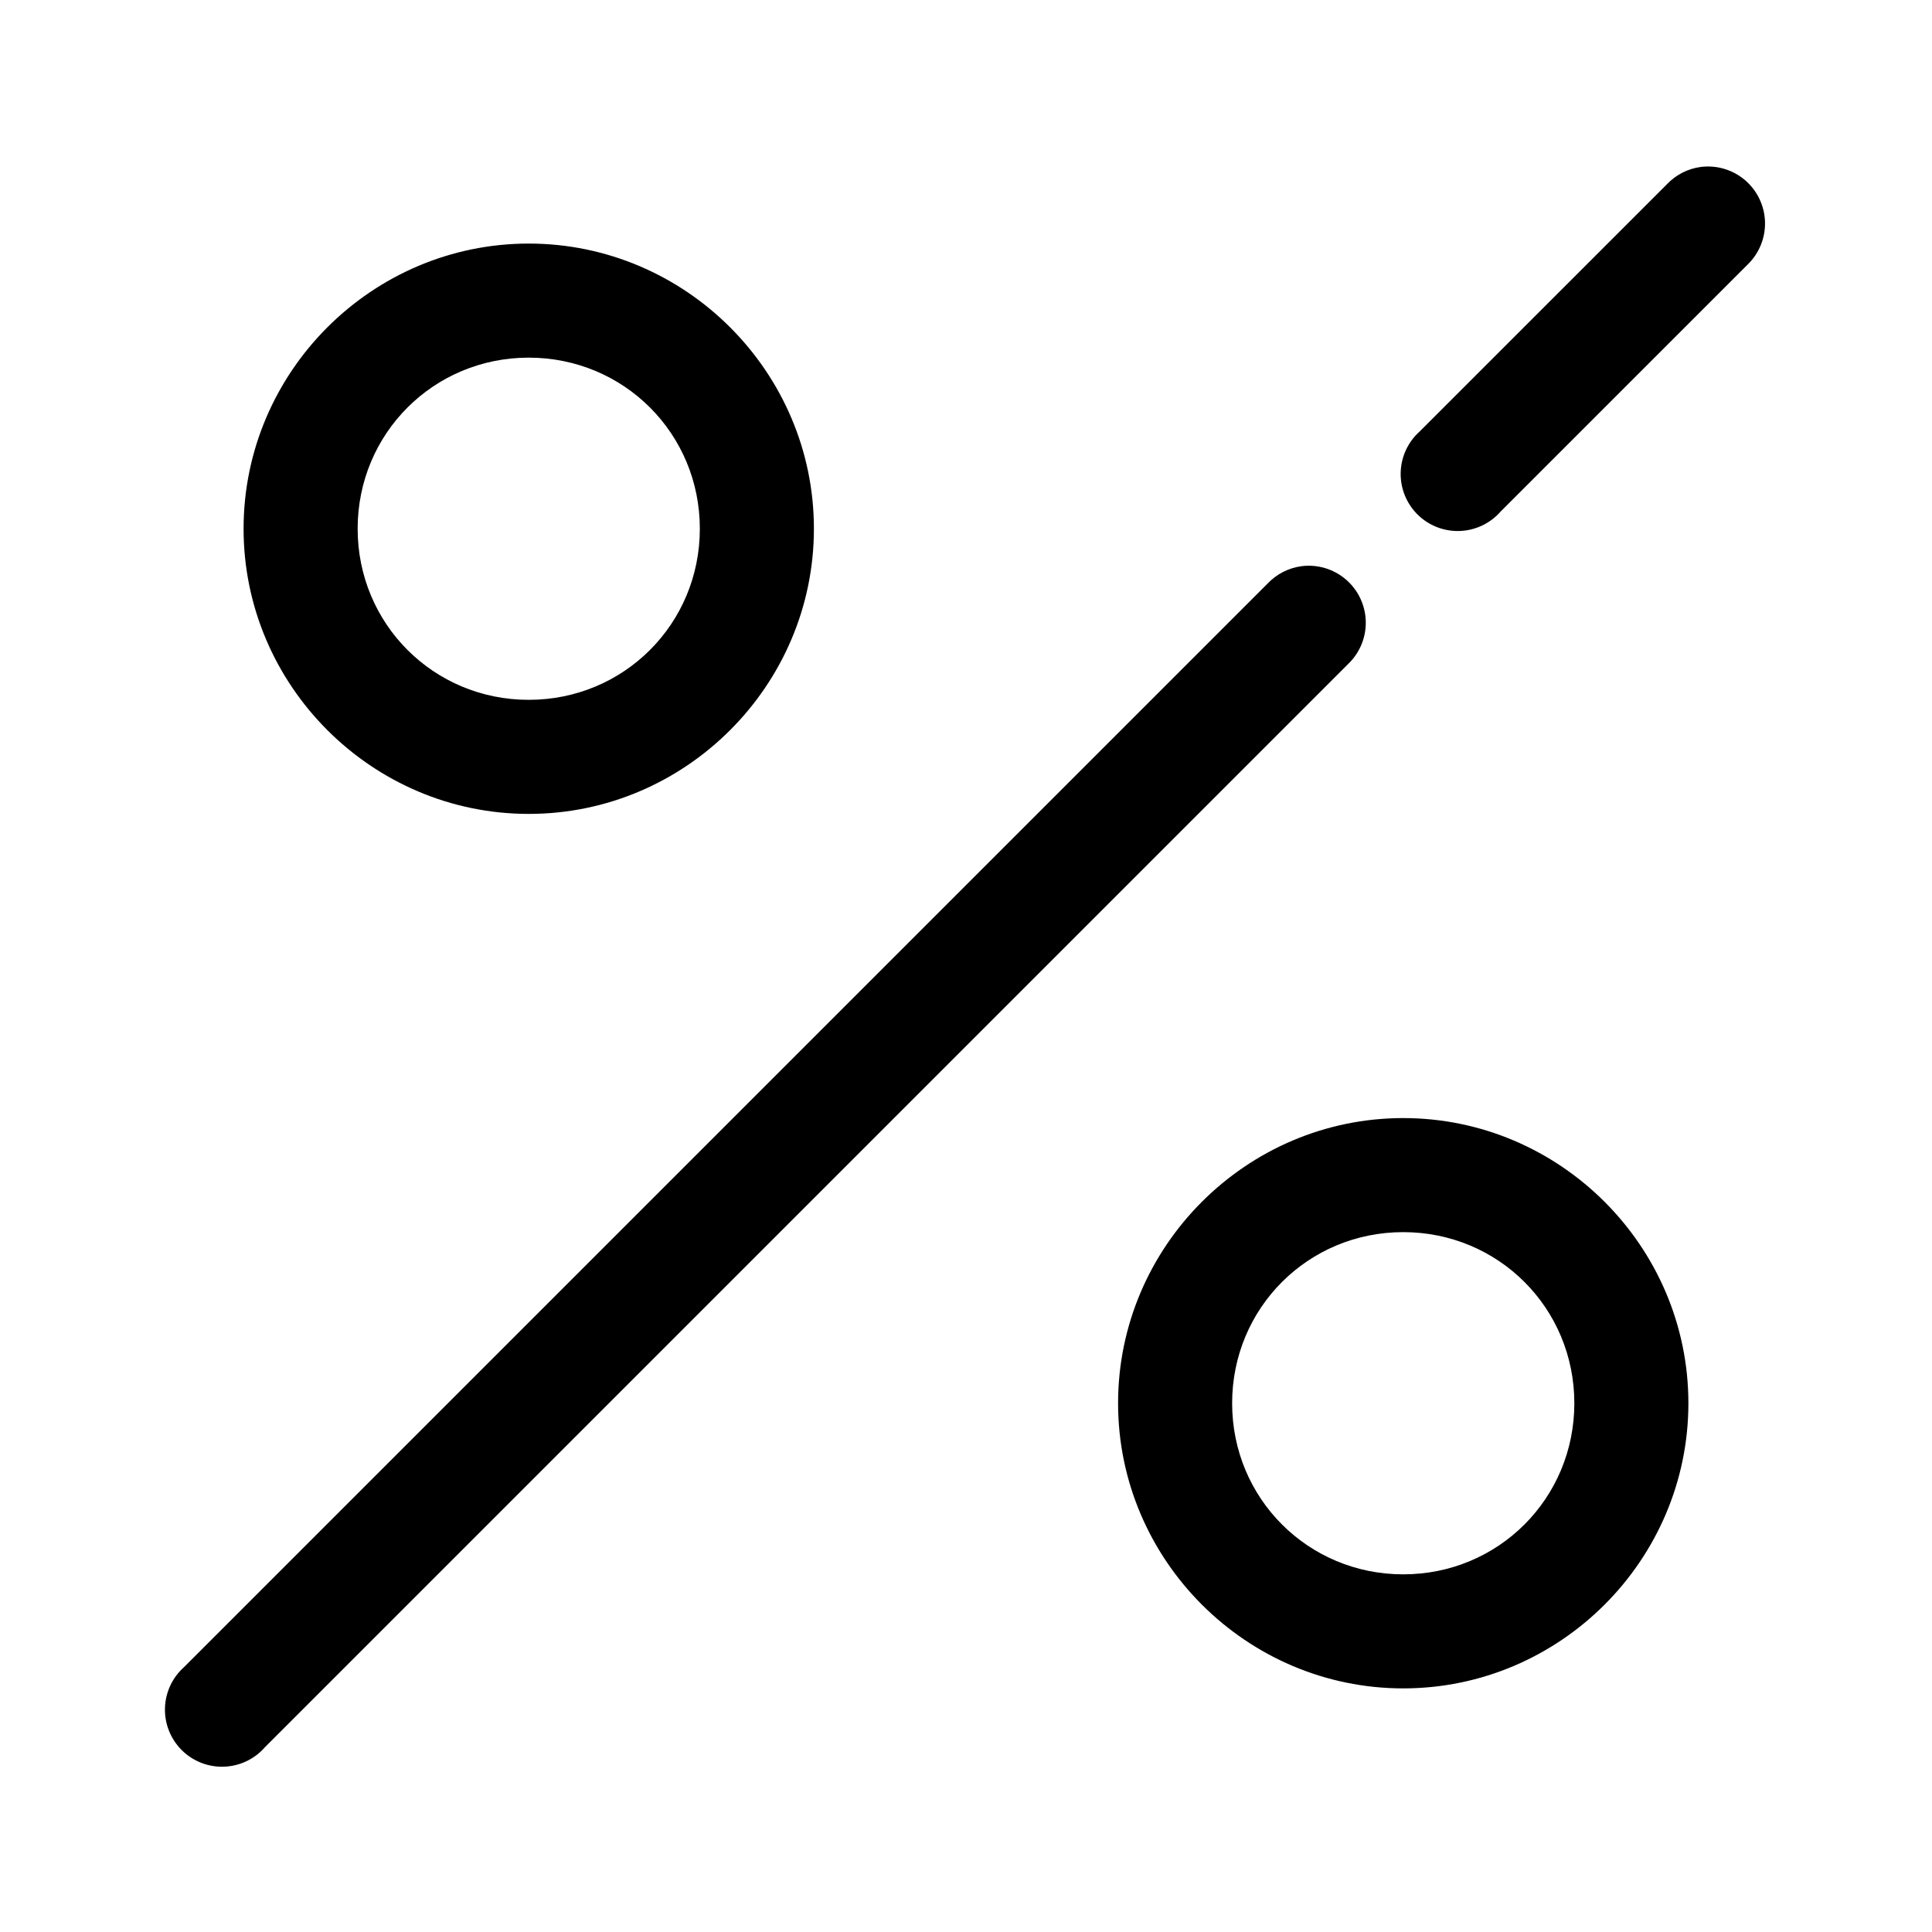 <?xml version="1.0" encoding="UTF-8"?>
<!-- Uploaded to: SVG Repo, www.svgrepo.com, Generator: SVG Repo Mixer Tools -->
<svg fill="#000000" width="800px" height="800px" version="1.1" viewBox="144 144 512 512" xmlns="http://www.w3.org/2000/svg">
 <path d="m594.75 188.24c-3.426 0.449-6.594 2.062-8.977 4.566l-65.496 65.492c-3.125 2.773-4.965 6.711-5.082 10.887-0.117 4.176 1.496 8.211 4.461 11.156 2.965 2.941 7.012 4.527 11.188 4.375 4.176-0.148 8.102-2.016 10.848-5.164l65.496-65.492c3.043-2.969 4.695-7.078 4.555-11.328-0.145-4.246-2.066-8.238-5.297-10.996-3.234-2.758-7.481-4.027-11.695-3.496zm-310.63 20.309c-41.559 0-75.57 34.012-75.57 75.57s34.012 75.574 75.57 75.574 75.574-34.016 75.574-75.574-34.016-75.57-75.574-75.57zm0 30.23c25.223 0 45.344 20.121 45.344 45.34 0 25.223-20.121 45.344-45.344 45.344-25.219 0-45.34-20.121-45.34-45.344 0-25.219 20.121-45.34 45.34-45.34zm204.83 55.262c-3.426 0.449-6.594 2.062-8.977 4.562l-287.17 287.17c-3.129 2.769-4.969 6.711-5.086 10.887-0.117 4.176 1.496 8.211 4.461 11.156 2.965 2.941 7.016 4.523 11.188 4.375 4.176-0.148 8.102-2.016 10.848-5.164l287.17-287.17c3.043-2.965 4.695-7.074 4.555-11.324-0.141-4.246-2.066-8.238-5.297-10.996-3.234-2.758-7.481-4.027-11.695-3.496zm26.922 146.26c-41.559 0-75.57 34.012-75.57 75.57s34.012 75.57 75.57 75.57 75.57-34.012 75.57-75.57-34.012-75.57-75.57-75.57zm0 30.227c25.223 0 45.344 20.121 45.344 45.344s-20.121 45.344-45.344 45.344-45.344-20.121-45.344-45.344 20.121-45.344 45.344-45.344z"/>
</svg>